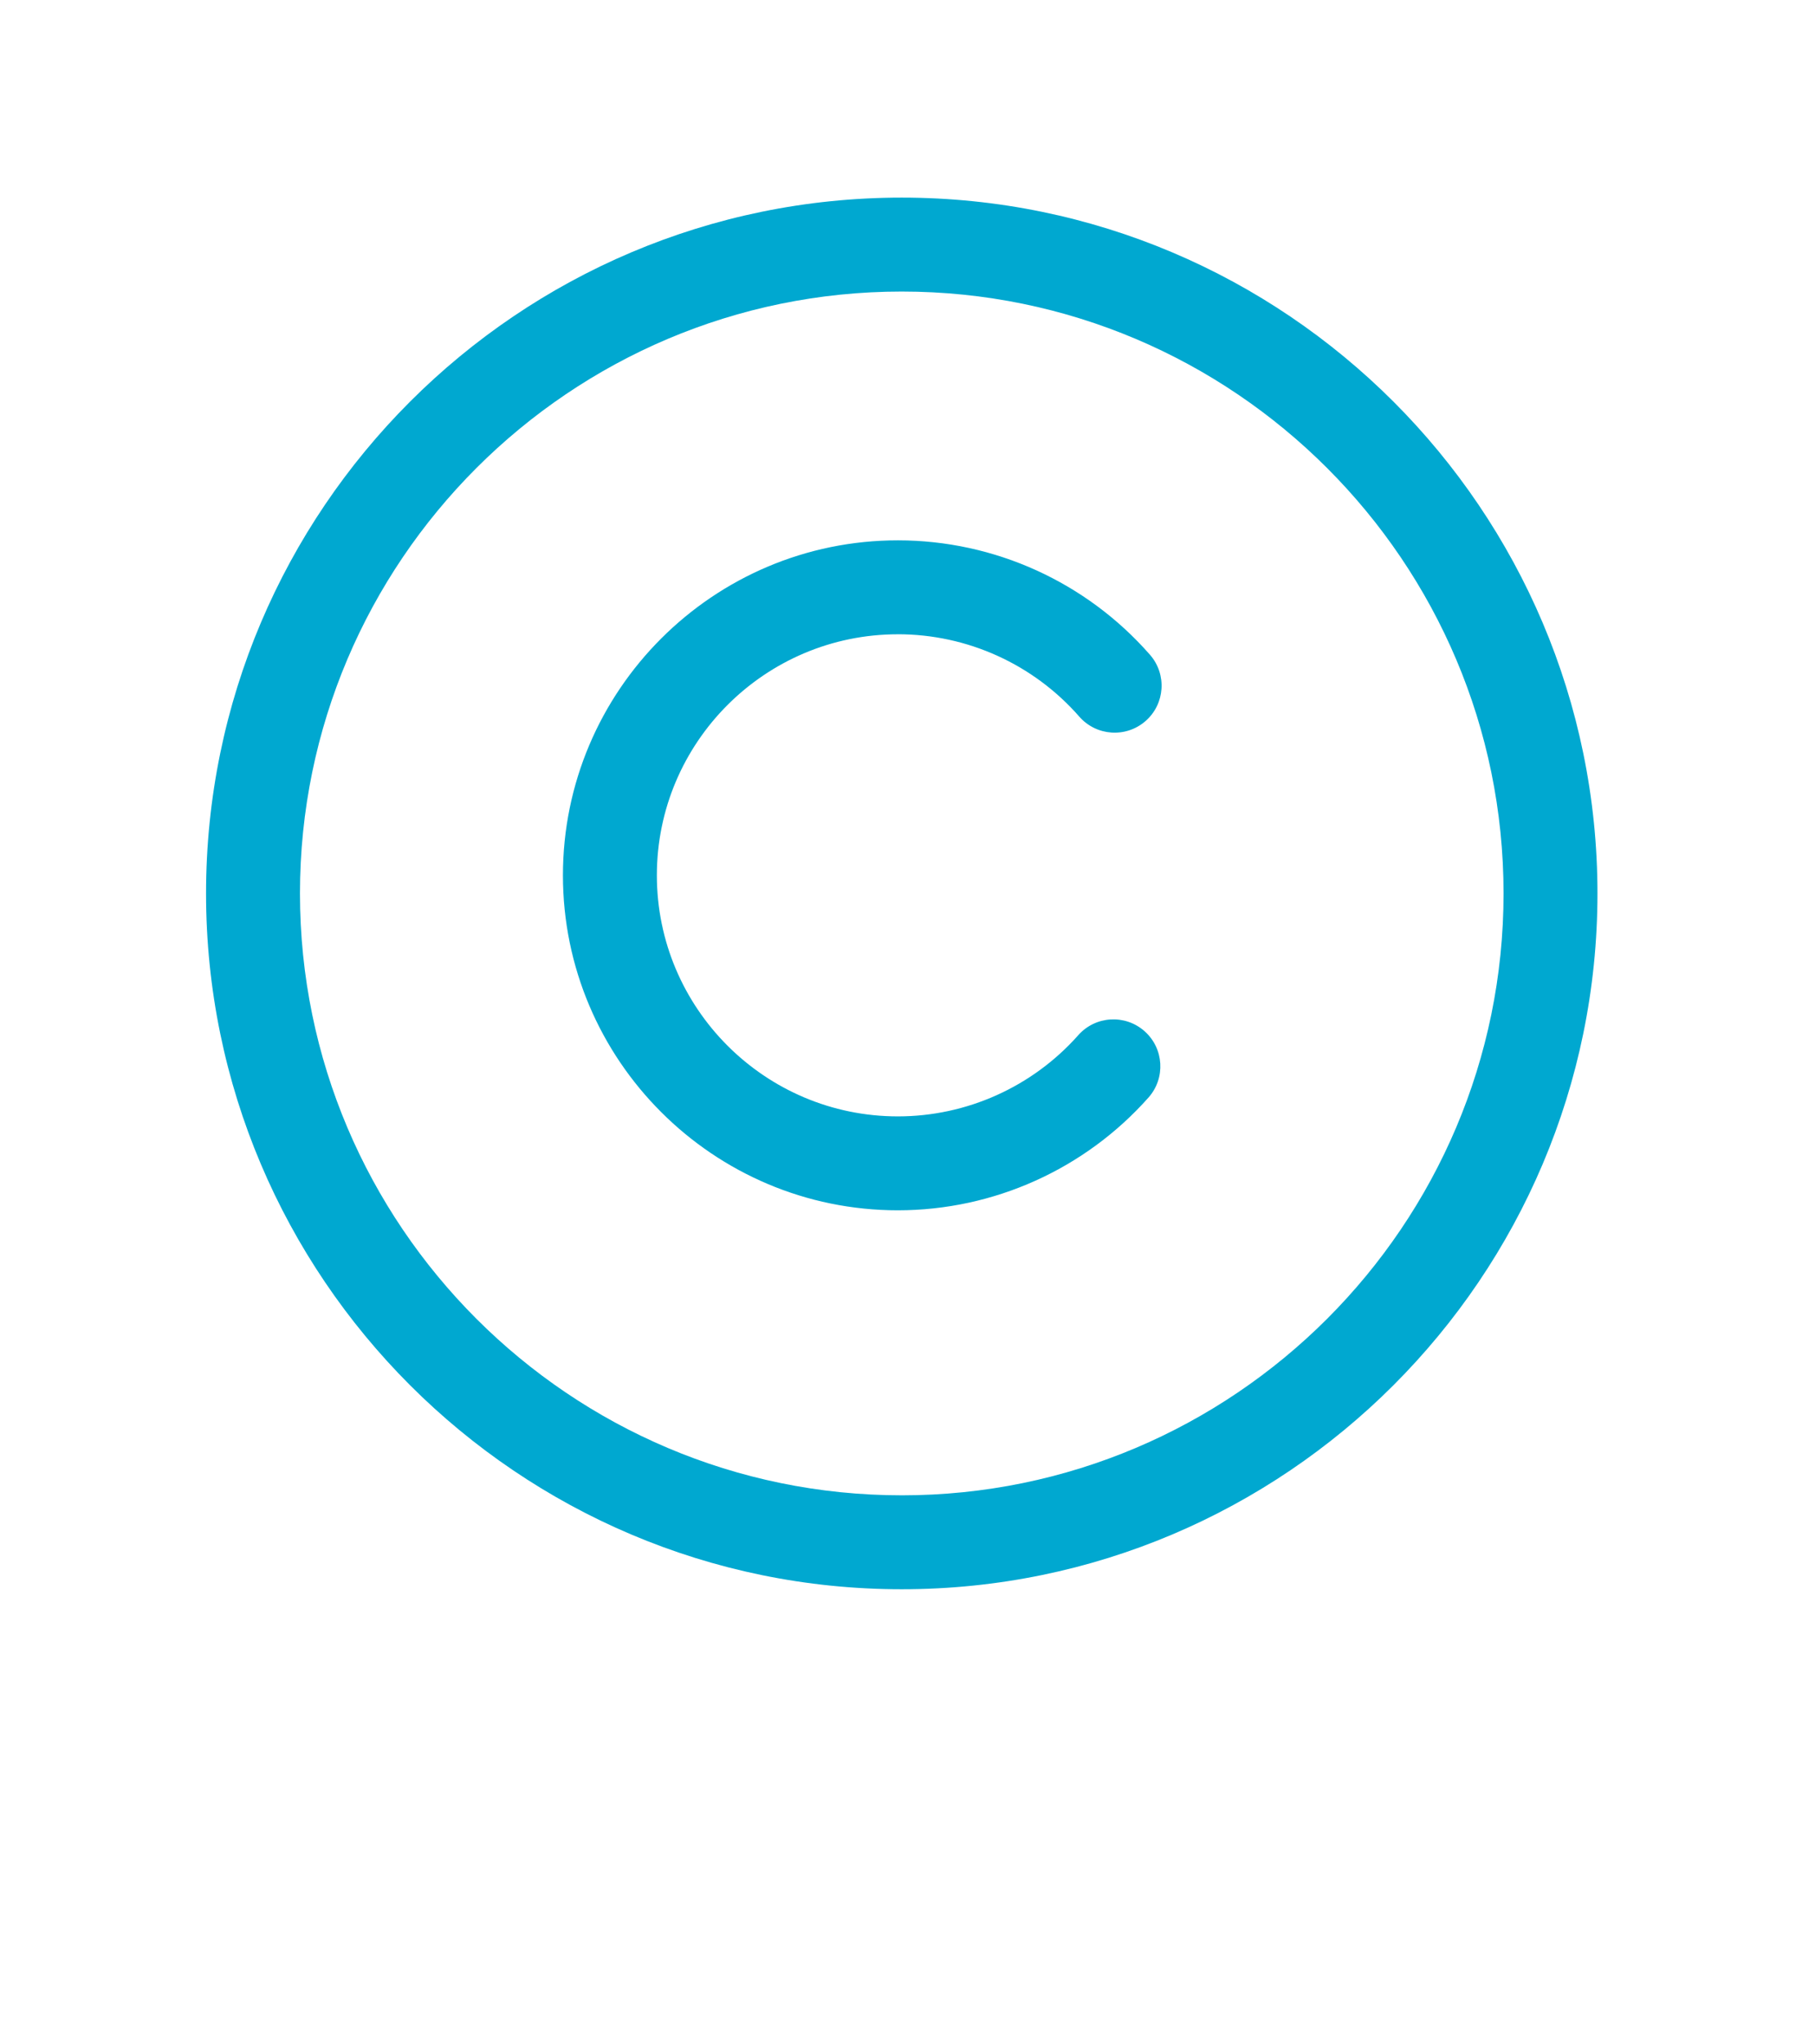 <?xml version="1.0" encoding="UTF-8"?><svg xmlns="http://www.w3.org/2000/svg" width="135.281" height="152.317" viewBox="0 0 135.281 152.317"><defs><style>.c{fill:#00a8d0;}</style></defs><g id="a"/><g id="b"><g><path class="c" d="M67.212,14.727c-28.592,0-51.854,23.262-51.854,51.855s23.262,51.855,51.854,51.855,51.855-23.262,51.855-51.855S95.805,14.727,67.212,14.727Zm0,96.709c-24.732,0-44.854-20.122-44.854-44.855S42.479,21.727,67.212,21.727s44.855,20.122,44.855,44.855-20.122,44.855-44.855,44.855Z"/><path class="c" d="M66.922,47.267c5.179,0,10.108,2.237,13.523,6.139,1.273,1.454,3.484,1.601,4.939,.328,1.455-1.273,1.602-3.484,.328-4.939-4.744-5.419-11.593-8.527-18.79-8.527-13.765,0-24.964,11.199-24.964,24.964s11.199,24.964,24.964,24.964c7.136,0,13.945-3.064,18.683-8.406,1.283-1.446,1.15-3.658-.296-4.941-1.447-1.283-3.659-1.15-4.941,.297-3.41,3.846-8.31,6.051-13.445,6.051-9.905,0-17.964-8.059-17.964-17.964s8.059-17.964,17.964-17.964Z"/></g></g></svg>